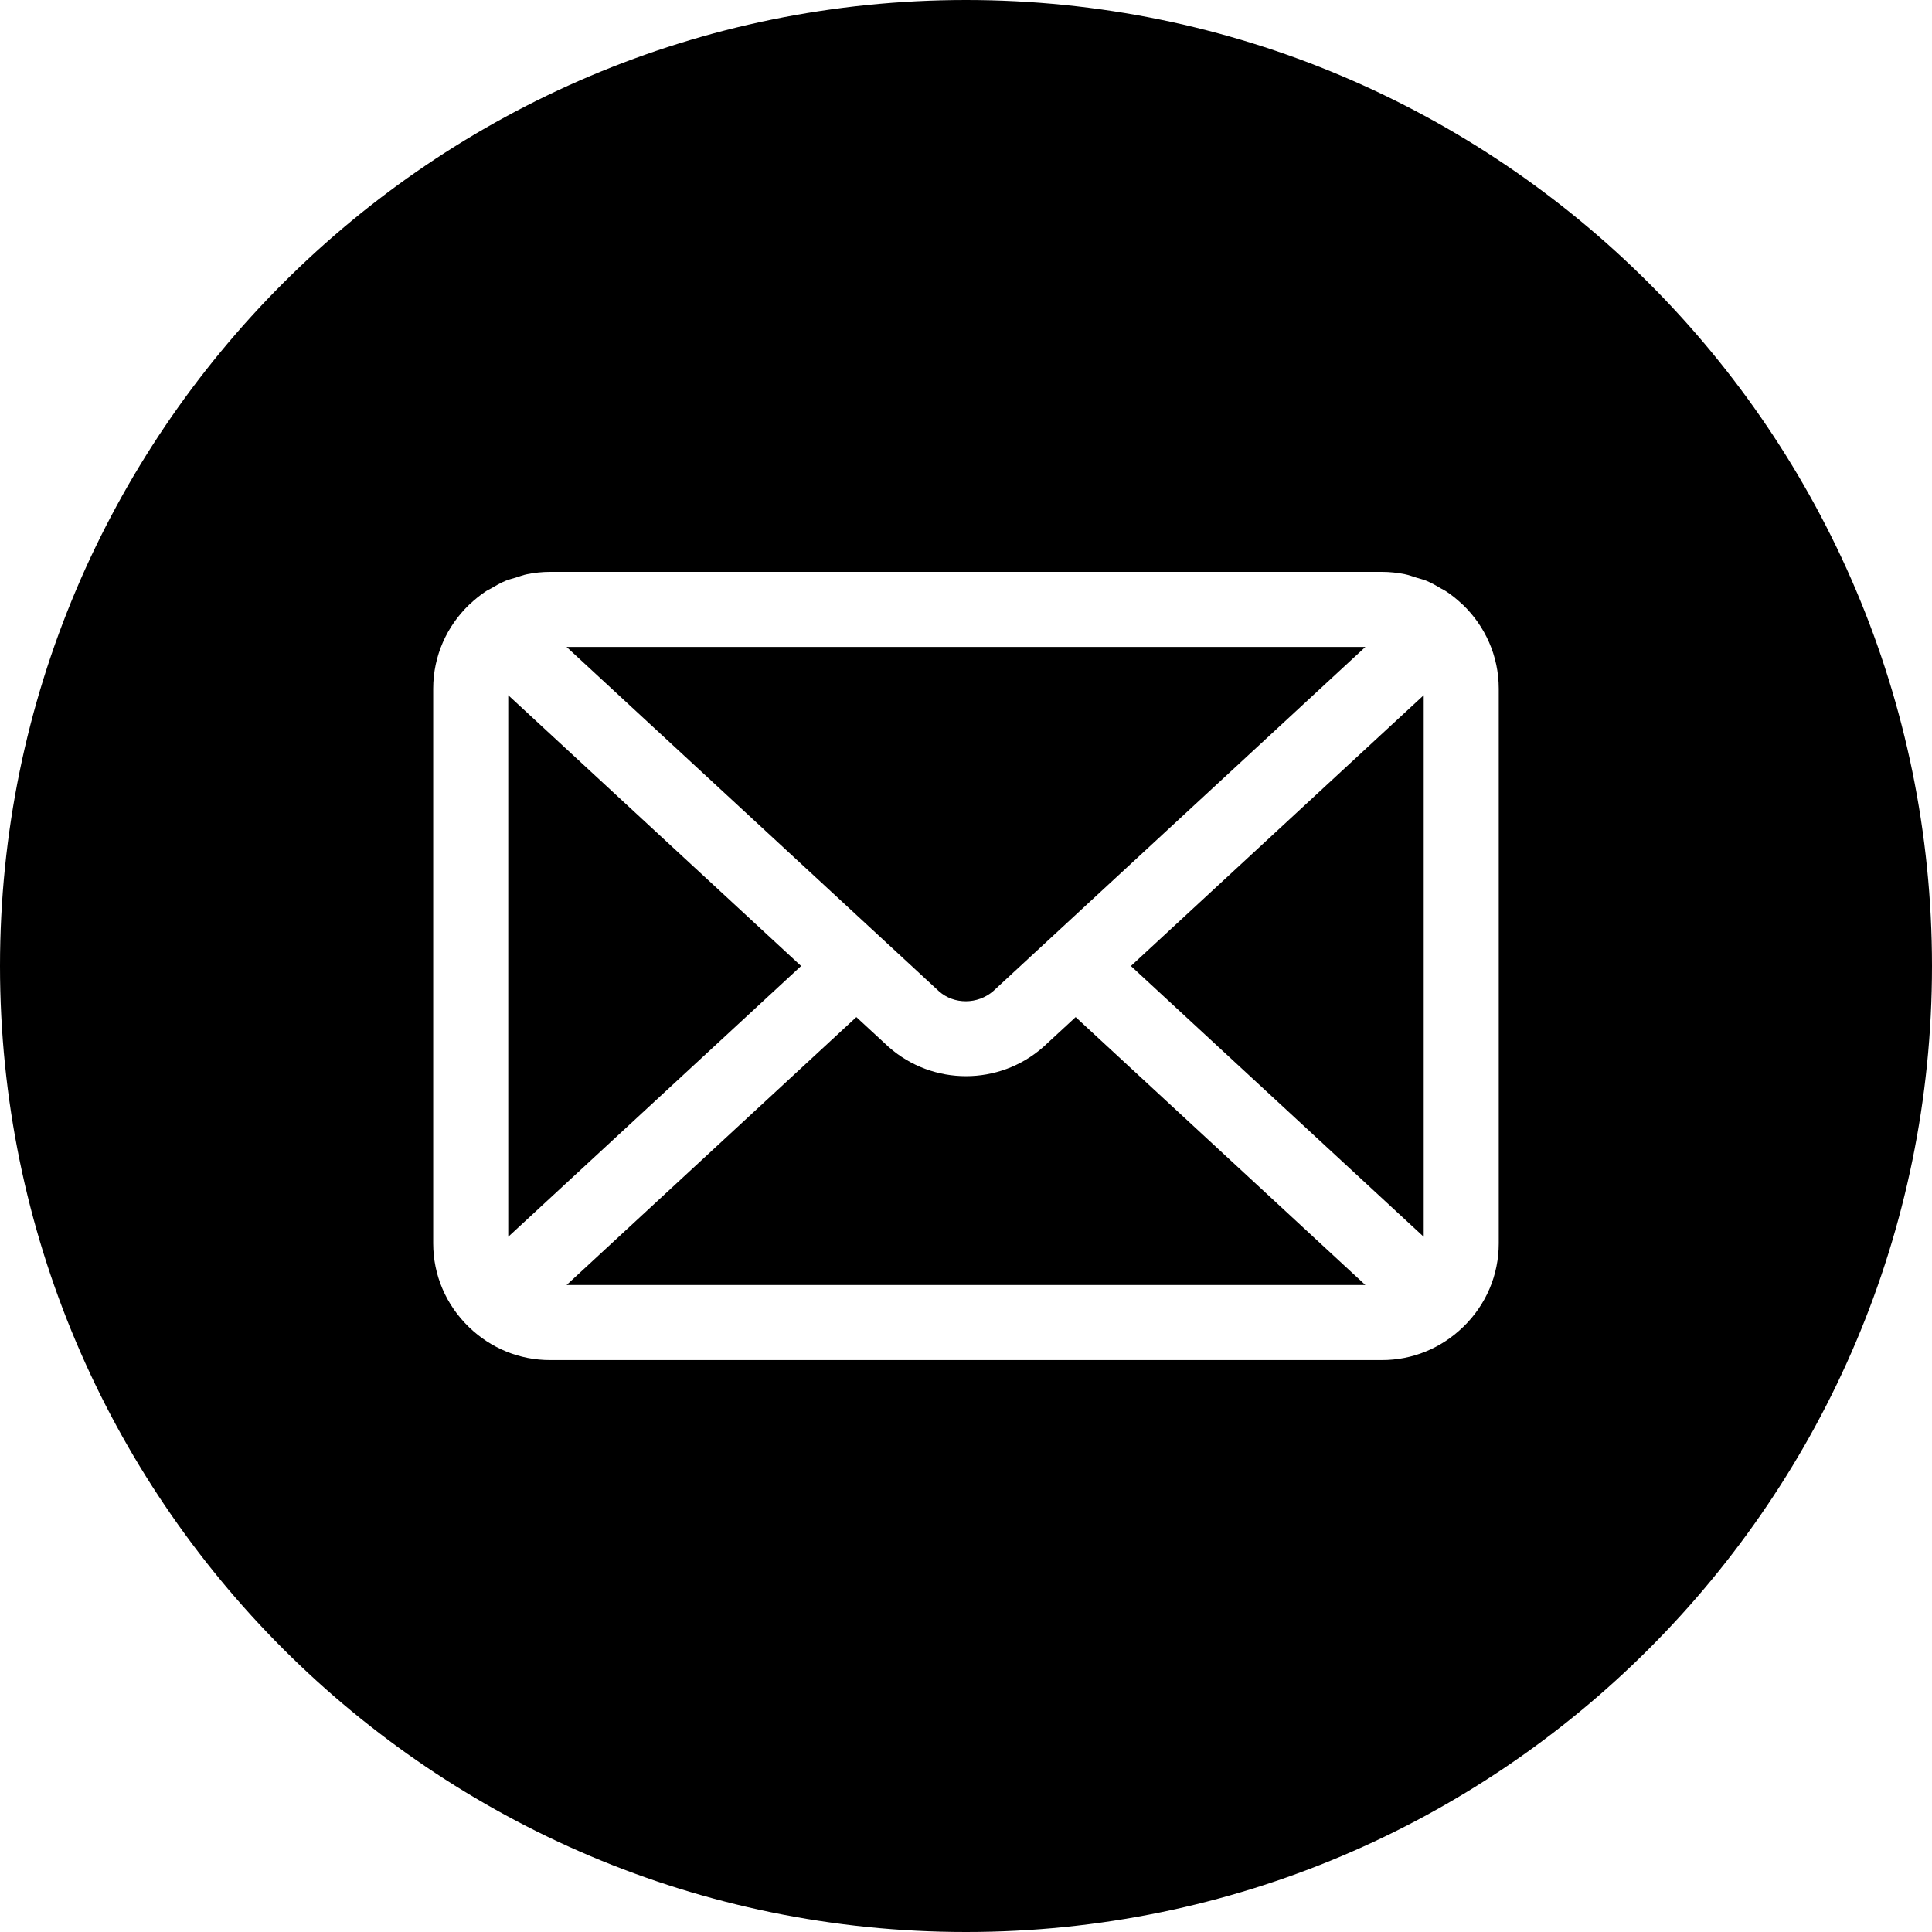 <svg xmlns="http://www.w3.org/2000/svg" viewBox="0 0 45 45" width="45" height="45">
  <defs/>
  <g>
    <g transform="matrix(1,0,0,1,512,512)">
      <g transform="matrix(1,0,0,1,-496.65,-508.677)">
        <g>
          <path d="M7.15,-3.323C-5.265,-3.323 -15.35,6.762 -15.35,19.177 C-15.35,31.592 -5.265,41.677 7.15,41.677 C19.565,41.677 29.65,31.592 29.65,19.177 C29.65,6.762 19.565,-3.323 7.15,-3.323 L 7.15,-3.323 ZM18.728,10.767C19.239,11.262 19.559,11.952 19.559,12.717 C19.559,12.717 19.559,25.637 19.559,25.637 C19.559,26.375 19.264,27.068 18.728,27.587 C18.727,27.587 18.727,27.588 18.726,27.588 C18.214,28.084 17.544,28.356 16.84,28.356 C16.84,28.356 -2.54,28.356 -2.54,28.356 C-3.245,28.356 -3.914,28.084 -4.426,27.589 C-4.427,27.589 -4.428,27.588 -4.428,27.587 C-4.964,27.068 -5.26,26.375 -5.26,25.637 C-5.26,25.637 -5.26,12.717 -5.26,12.717 C-5.26,11.952 -4.94,11.262 -4.429,10.768 C-4.429,10.767 -4.429,10.767 -4.428,10.766 C-4.422,10.76 -4.415,10.756 -4.409,10.751 C-4.29,10.637 -4.162,10.534 -4.024,10.443 C-3.988,10.419 -3.948,10.404 -3.911,10.382 C-3.801,10.317 -3.69,10.252 -3.57,10.203 C-3.493,10.171 -3.412,10.154 -3.333,10.129 C-3.246,10.102 -3.162,10.069 -3.072,10.051 C-2.898,10.016 -2.72,9.997 -2.54,9.997 C-2.54,9.997 16.84,9.997 16.84,9.997 C17.02,9.997 17.197,10.016 17.371,10.051 C17.465,10.07 17.553,10.104 17.643,10.132 C17.718,10.156 17.795,10.172 17.868,10.202 C17.992,10.253 18.106,10.319 18.22,10.387 C18.254,10.407 18.29,10.421 18.322,10.443 C18.461,10.533 18.588,10.637 18.707,10.75 C18.714,10.756 18.721,10.76 18.727,10.766 C18.728,10.766 18.728,10.767 18.728,10.767 L 18.728,10.767 ZM16.453,11.745C16.453,11.745 -2.154,11.745 -2.154,11.745 C-2.154,11.745 6.524,19.769 6.524,19.769 C6.871,20.075 7.42,20.077 7.785,19.761 C7.785,19.761 16.453,11.745 16.453,11.745 L 16.453,11.745 ZM-3.512,25.484C-3.512,25.484 3.309,19.177 3.309,19.177 C3.309,19.177 -3.512,12.87 -3.512,12.87 C-3.512,12.87 -3.512,25.484 -3.512,25.484 L -3.512,25.484 ZM-2.154,26.608C-2.154,26.608 16.453,26.608 16.453,26.608 C16.453,26.608 9.704,20.367 9.704,20.367 C9.704,20.367 8.962,21.052 8.962,21.052 C8.957,21.057 8.952,21.062 8.947,21.066 C8.435,21.517 7.792,21.743 7.15,21.743 C6.507,21.743 5.865,21.517 5.353,21.066 C5.353,21.066 4.596,20.367 4.596,20.367 C4.596,20.367 -2.154,26.608 -2.154,26.608 L -2.154,26.608 ZM10.991,19.177C10.991,19.177 17.811,25.484 17.811,25.484 C17.811,25.484 17.811,12.87 17.811,12.87 C17.811,12.87 10.991,19.177 10.991,19.177 L 10.991,19.177 Z" fill="#000000"/>
        </g>
      </g>
    </g>
  </g>
</svg>
